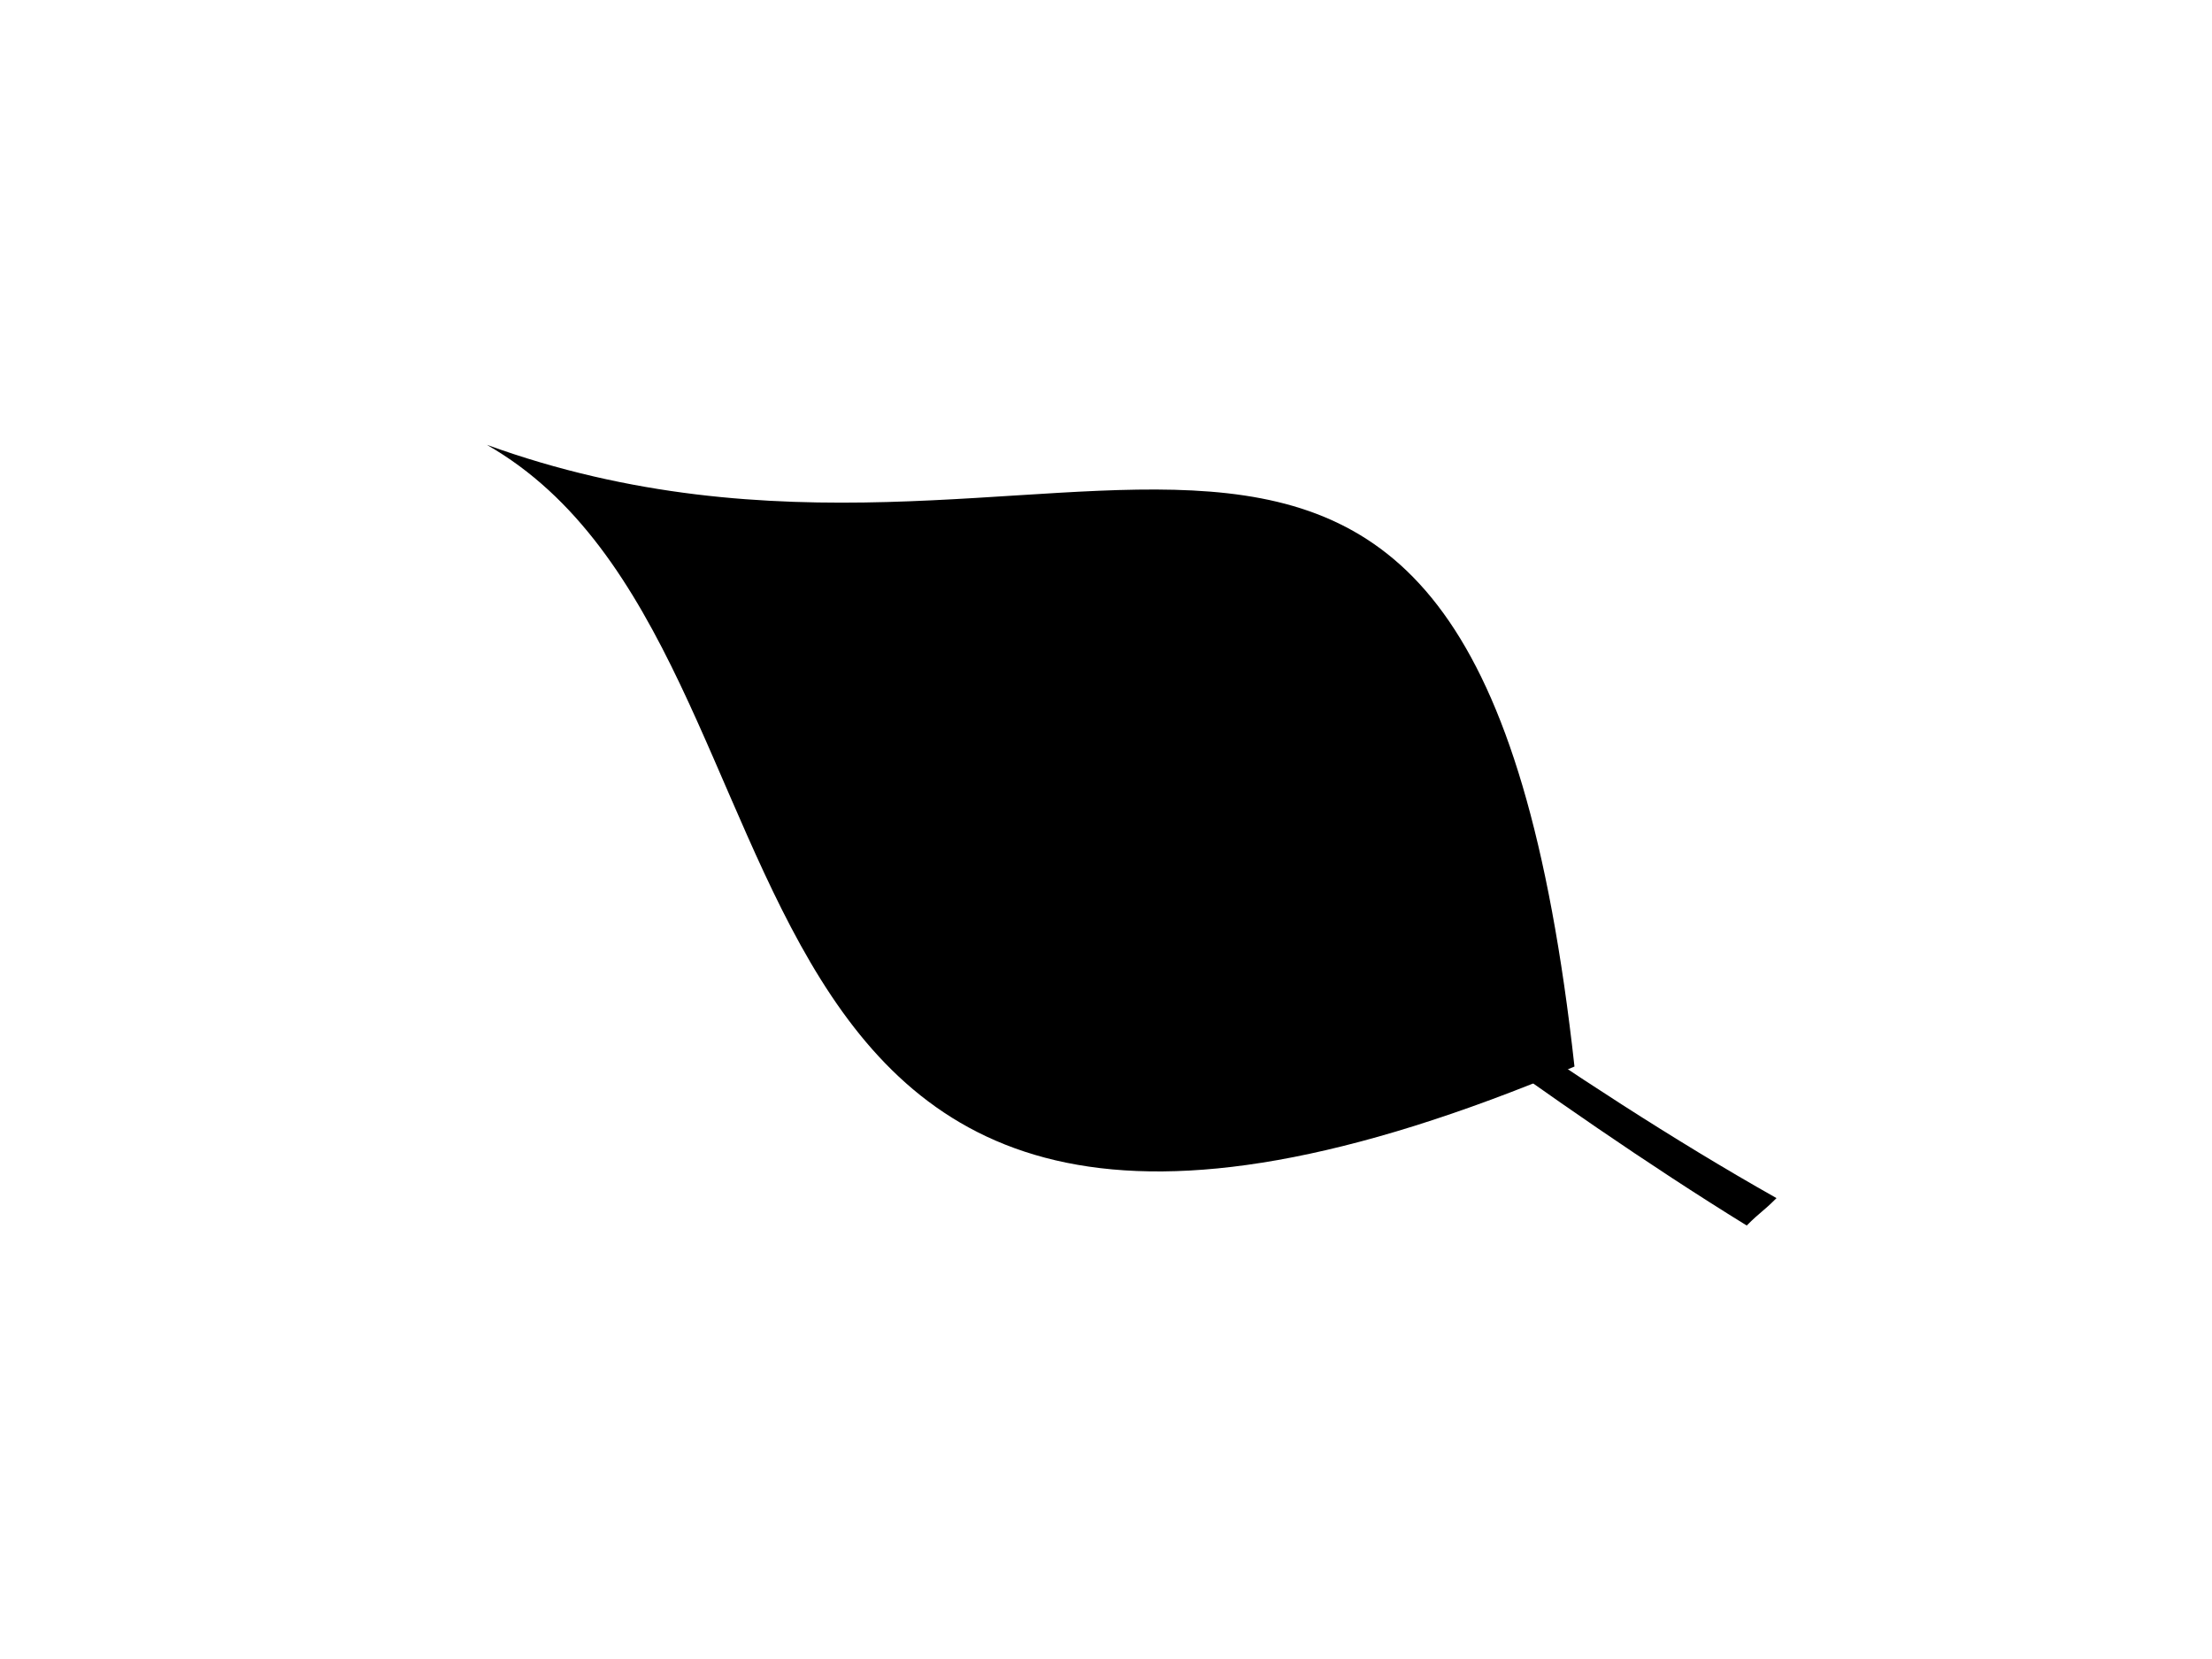 <?xml version="1.0"?><svg width="640" height="480" xmlns="http://www.w3.org/2000/svg">
 <!-- Created with SVG-edit - http://svg-edit.googlecode.com/ -->
 <g>
  <title>Layer 1</title>
  <g id="svg_3">
   <path fill="#000000" stroke-width="5" d="m455.543,308.586c-266.901,112.573 -209.785,-119.921 -314.678,-179.882c167.657,60.764 285.497,-84.626 314.678,179.882z" id="svg_1"/>
   <path fill="#000000" stroke-width="5" stroke-dasharray="null" stroke-linejoin="null" stroke-linecap="null" d="m153.671,137.349c137.81,39.424 239.07,140.913 360.329,209.301c-4.023,4.023 -4.598,3.908 -8.62,7.931c-117.236,-72.411 -213.094,-168.268 -351.709,-217.232z" id="svg_2"/>
  </g>
 </g>
</svg>